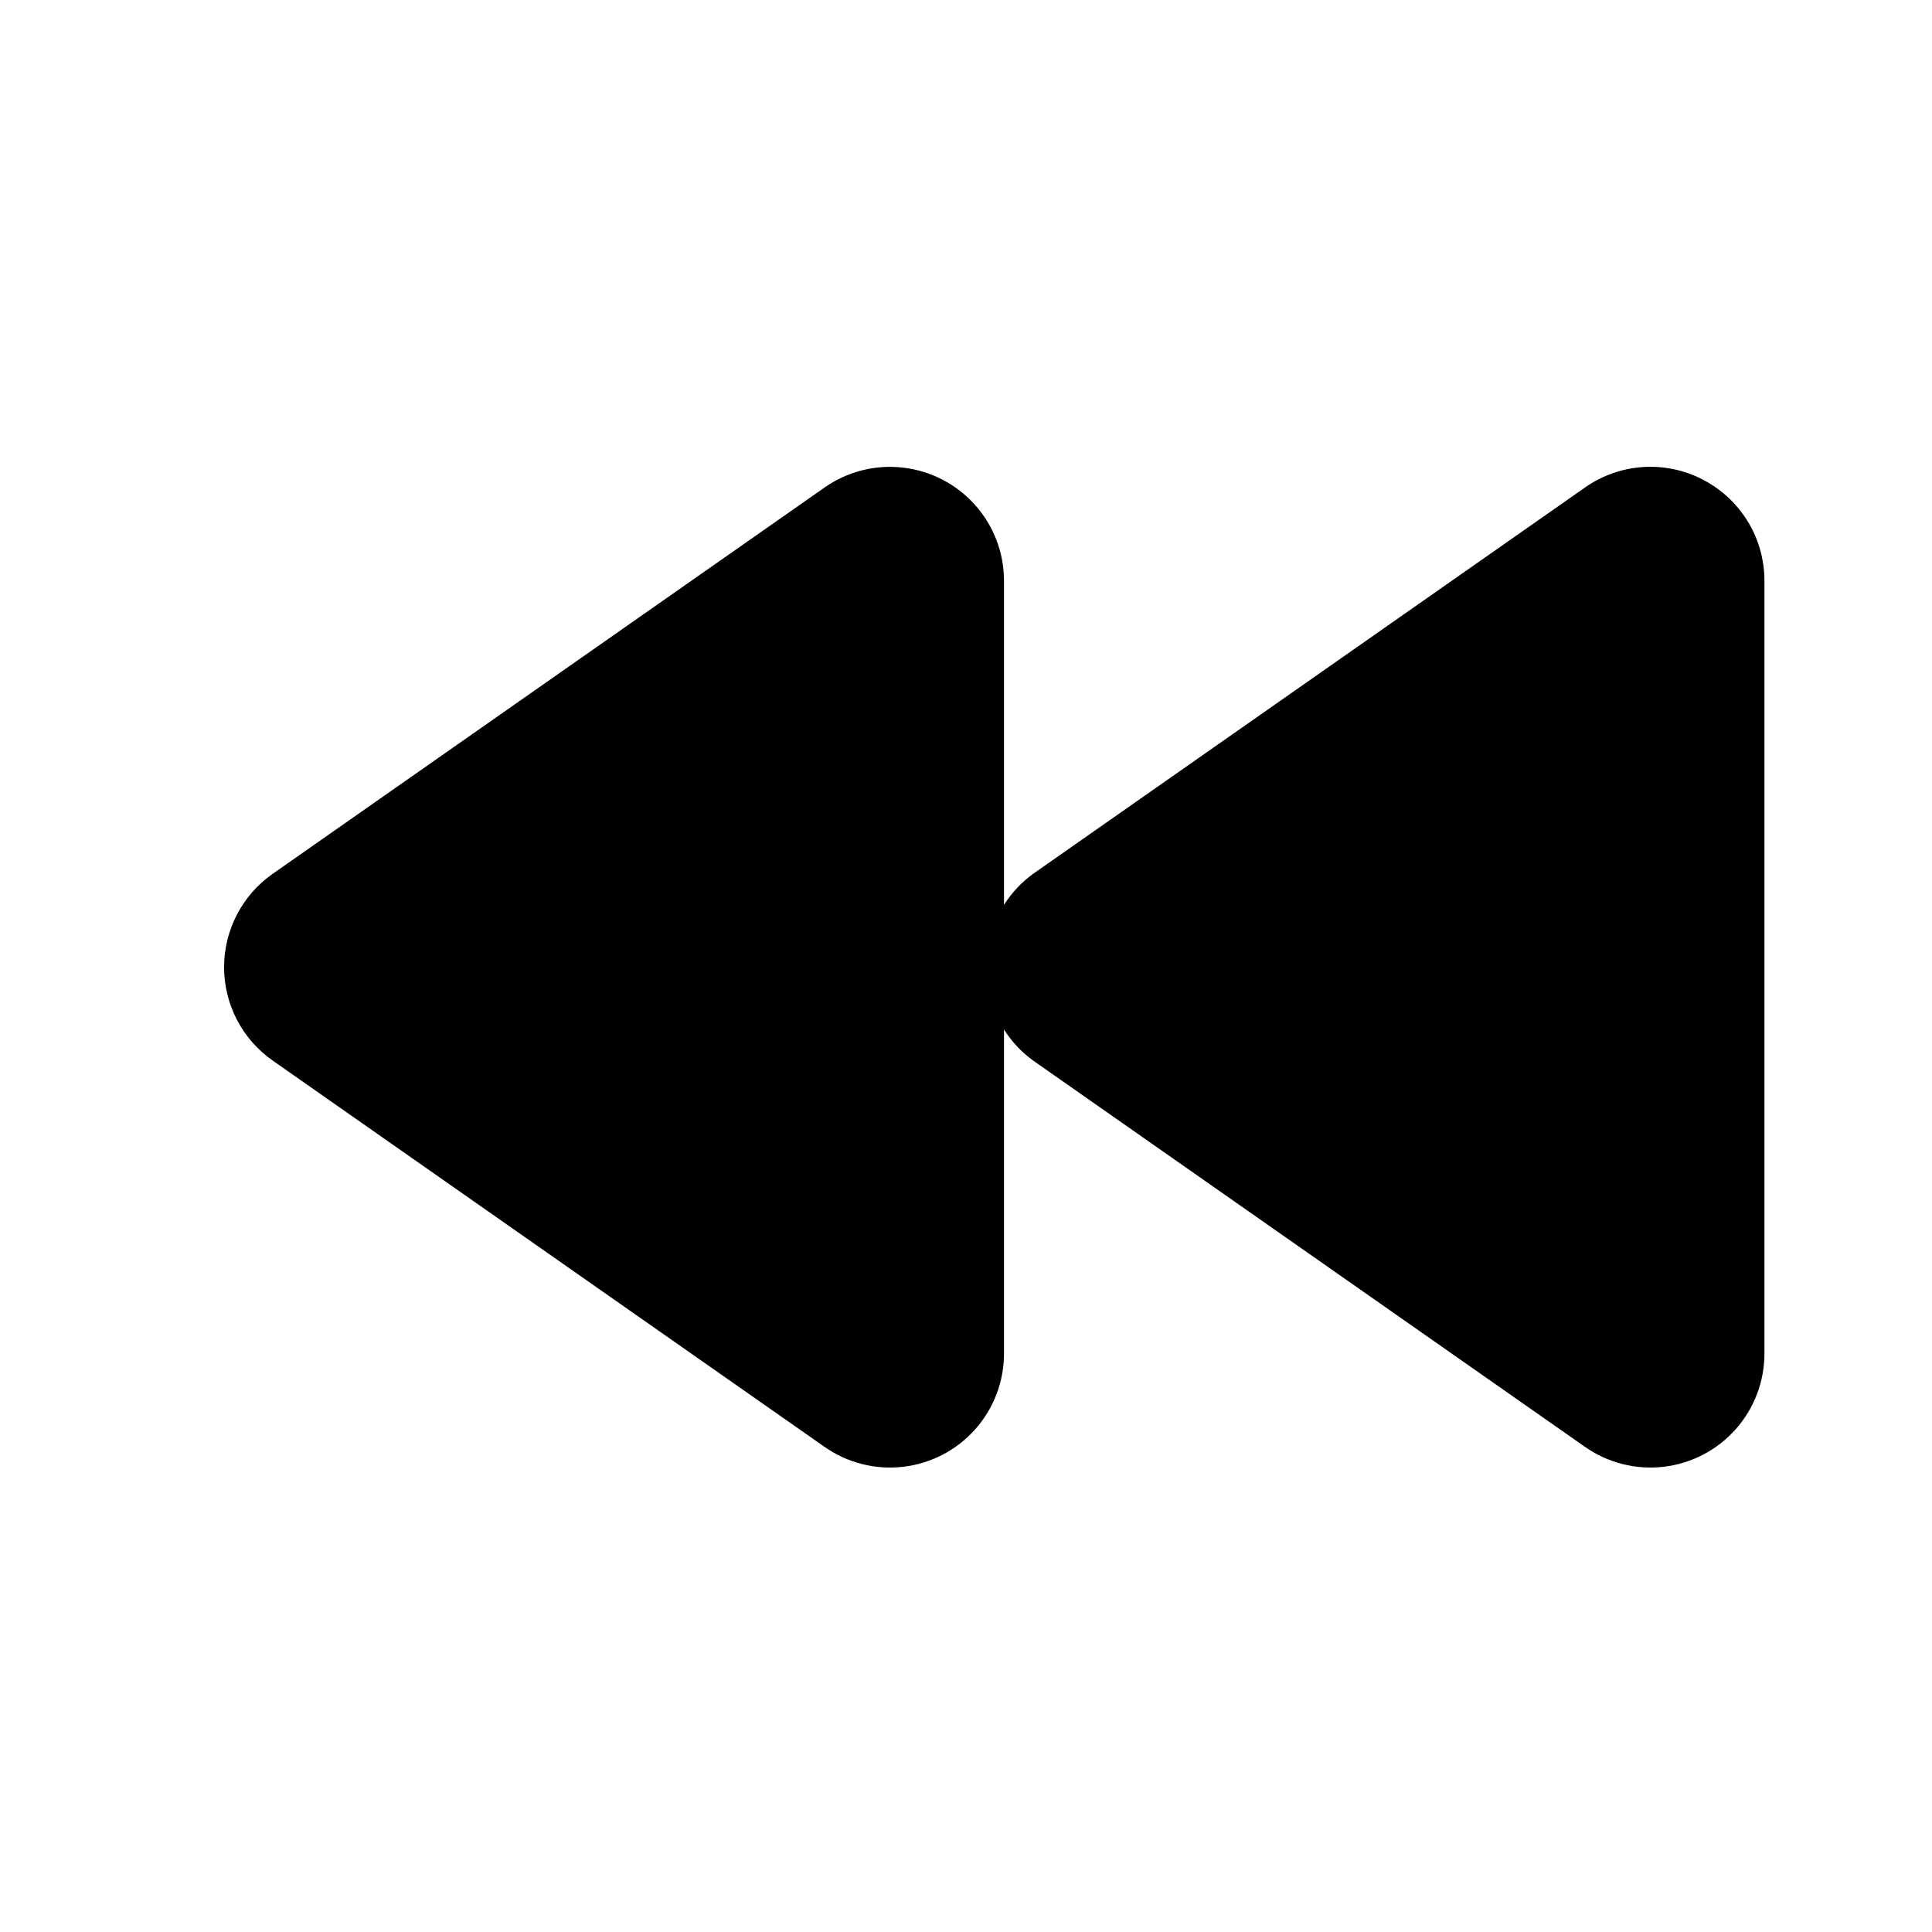 <?xml version="1.0" encoding="UTF-8"?>
<!-- Uploaded to: ICON Repo, www.svgrepo.com, Generator: ICON Repo Mixer Tools -->
<svg fill="#000000" width="800px" height="800px" version="1.1" viewBox="144 144 512 512" xmlns="http://www.w3.org/2000/svg">
 <path d="m595.33 271.13c-4.902-2.559-10.414-3.723-15.938-3.356-5.519 0.363-10.832 2.238-15.355 5.422l-146.23 102.36c-3.078 2.234-5.703 5.031-7.734 8.246v-85.852c0.004-7.41-2.715-14.562-7.641-20.098-4.926-5.535-11.711-9.07-19.074-9.926-7.359-0.859-14.777 1.02-20.844 5.273l-146.23 102.36c-8.086 5.652-12.898 14.895-12.898 24.758s4.812 19.105 12.898 24.758l146.23 102.36c6.066 4.258 13.484 6.137 20.848 5.277 7.359-0.859 14.152-4.391 19.074-9.93 4.926-5.539 7.644-12.691 7.637-20.105v-85.848c2.031 3.215 4.656 6.012 7.734 8.242l146.23 102.36c6.066 4.258 13.488 6.137 20.848 5.277 7.363-0.859 14.152-4.391 19.074-9.93 4.926-5.539 7.644-12.691 7.637-20.105v-204.71c0.012-5.531-1.5-10.961-4.367-15.691-2.871-4.734-6.984-8.582-11.898-11.133z"/>
</svg>
